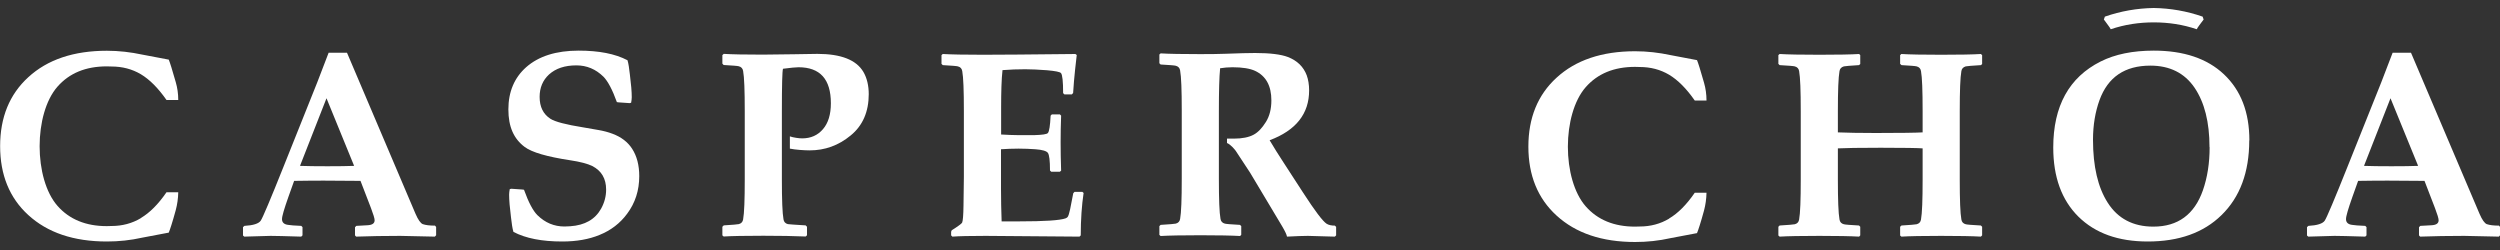 <svg viewBox="0 0 200 20" xmlns="http://www.w3.org/2000/svg" id="Layer_2">
  <rect x="0" y="0" width="200" height="20" fill="#333333" stroke="none"/>
  <defs>
    <style>
      .cls-1 {
        fill: #fff;
      }
    </style>
  </defs>
  <path d="M34.88,18.83l-.09.1c-1.53-.04-2.45-.06-2.77-.06-1.27,0-2.45.02-3.53.06l-.09-.1v-.65l.1-.11.9-.05c.38-.02.57-.15.57-.4,0-.14-.1-.47-.29-.97l-.84-2.18c-.95-.01-1.92-.02-2.91-.02-.54,0-1.34,0-2.4.02l-.45,1.26c-.34.96-.52,1.56-.52,1.8,0,.26.16.42.49.46.18.03.53.06,1.05.08l.1.1v.66l-.1.1c-1.27-.04-2.09-.06-2.46-.06-.28,0-.98.02-2.1.06l-.1-.09v-.67l.11-.1c.71-.04,1.15-.18,1.31-.42.16-.24.77-1.68,1.82-4.31l2.7-6.75c.2-.52.5-1.31.91-2.37h1.47l5.48,12.88c.21.49.41.76.58.83.23.08.55.12.98.12l.09.11v.66ZM28.33,13.27l-2.21-5.41-2.12,5.41c.56.02,1.3.03,2.2.03s1.58-.01,2.13-.03Z" class="cls-1"></path>
  <path d="M69.5,7.52c0,1.42-.48,2.53-1.45,3.32-.97.8-2.06,1.19-3.28,1.19-.41,0-1.16-.05-1.58-.14,0-.85,0-.98,0-.98.29.1.74.16.98.16.7,0,1.25-.25,1.67-.74.42-.49.63-1.18.63-2.07,0-1.92-.86-2.88-2.59-2.88-.21,0-.62.04-1.24.12-.06.17-.09,1.29-.09,3.38v5.47c0,1.64.04,2.71.13,3.2.03.2.15.33.35.38.06.01.53.05,1.42.1l.11.11v.68l-.1.1c-.94-.04-2.07-.06-3.39-.06-1.48,0-2.54.02-3.18.06l-.1-.09v-.69l.11-.11c.7-.04,1.1-.08,1.2-.1.2-.05.32-.18.35-.38.09-.5.13-1.56.13-3.2v-5.47c0-1.64-.04-2.71-.13-3.2-.03-.2-.15-.33-.35-.38-.1-.03-.51-.06-1.21-.1l-.1-.11v-.68l.11-.1c.67.04,1.71.06,3.11.06.58,0,1.41-.01,2.5-.03,1.09-.02,1.72-.03,1.88-.03,1.89,0,3.11.48,3.68,1.44.29.5.43,1.1.43,1.8Z" class="cls-1"></path>
  <path d="M86.69,15.42c-.15,1.01-.23,2.14-.23,3.41l-.1.1-7.51-.06c-1.25,0-2.14.02-2.66.06l-.1-.1v-.29l.05-.12c.51-.32.79-.53.83-.61.06-.13.1-.59.11-1.37l.03-2.31v-5.24c0-1.64-.04-2.71-.13-3.2-.03-.2-.15-.33-.35-.38-.1-.03-.51-.06-1.21-.1l-.1-.1v-.7l.1-.09c.7.04,1.77.06,3.22.06,1.29,0,3.76-.02,7.39-.06l.11.08-.13,1.15c-.04.37-.07.68-.09.93l-.07.96-.1.11h-.6l-.1-.1c0-.94-.06-1.47-.17-1.6-.08-.1-.45-.17-1.11-.23-.66-.05-1.25-.08-1.75-.08-.6,0-1.21.02-1.82.07-.08.72-.11,1.73-.11,3.01v2.14c.54.03.98.05,1.32.05h1.35c.63-.02.99-.07,1.07-.17.11-.12.18-.59.22-1.39l.1-.1h.64l.1.1c-.03.77-.04,1.48-.04,2.12,0,.7.01,1.46.04,2.28l-.1.09h-.69l-.1-.1c0-.79-.06-1.26-.17-1.41-.11-.15-.44-.25-1-.29-.42-.03-.87-.05-1.34-.05-.5,0-.97.02-1.41.05v3.15c0,.9.02,1.78.05,2.62h1.41c2.01,0,3.24-.08,3.7-.24.08-.03.13-.07.17-.11.07-.1.13-.3.2-.62l.25-1.28.1-.11h.63l.11.1Z" class="cls-1"></path>
  <path d="M106.89,18.83l-.1.1s-.18,0-.39-.01c-.94-.03-1.53-.05-1.77-.05-.35,0-.91.02-1.67.06-.03-.17-.16-.44-.39-.83l-2.56-4.28s-1.09-1.67-1.15-1.75-.37-.49-.7-.63c0-.14,0-.22,0-.35.16,0,.48,0,.55,0,.67,0,1.21-.11,1.59-.32.35-.19.67-.53.97-1.01.3-.48.44-1.06.44-1.73,0-1.16-.43-1.95-1.3-2.36-.41-.19-1.02-.29-1.81-.29-.34,0-.68.03-.99.08-.07.68-.1,1.83-.1,3.45v5.4c0,1.64.04,2.71.13,3.2.03.2.15.33.35.38.1.03.51.06,1.21.1l.1.1v.69l-.09.1c-.69-.04-1.75-.06-3.18-.06s-2.54.02-3.18.06l-.1-.09v-.7l.1-.1c.7-.04,1.11-.08,1.21-.1.2-.05.32-.18.35-.38.09-.5.13-1.56.13-3.2v-5.47c0-1.64-.04-2.71-.13-3.2-.03-.2-.15-.33-.35-.38-.1-.03-.51-.06-1.21-.1l-.1-.1v-.7l.1-.09c.67.04,1.74.06,3.18.06.84,0,1.52-.01,2.05-.03,1.04-.04,1.82-.06,2.33-.06,1.19,0,2.07.11,2.62.32.75.29,1.25.78,1.51,1.47.12.34.19.74.19,1.2,0,1.87-1.05,3.2-3.16,3.99.34.58.71,1.16,1.1,1.76l1.59,2.45c.94,1.45,1.56,2.27,1.87,2.47.16.1.38.15.66.15l.1.1v.66Z" class="cls-1"></path>
  <path d="M158.57,18.83l-.1.1c-.68-.04-1.74-.06-3.18-.06s-2.53.02-3.18.06l-.1-.09v-.7l.11-.1c.7-.04,1.11-.08,1.21-.1.2-.05.32-.18.35-.38.09-.5.13-1.56.13-3.2v-2.49c-.35-.03-1.47-.05-3.35-.05-1.74,0-2.88.02-3.43.05v2.49c0,1.64.04,2.71.13,3.2.03.2.15.33.35.38.1.03.51.06,1.21.1l.1.1v.69l-.09.1c-.69-.04-1.75-.06-3.18-.06s-2.54.02-3.18.06l-.1-.09v-.7l.1-.1c.7-.04,1.11-.08,1.21-.1.2-.05.32-.18.35-.38.09-.5.13-1.56.13-3.2v-5.47c0-1.64-.04-2.71-.13-3.2-.03-.2-.15-.33-.35-.38-.1-.03-.51-.06-1.21-.1l-.1-.1v-.7l.1-.09c.66.04,1.72.06,3.18.06s2.56-.02,3.18-.06l.09.09v.71l-.1.09c-.7.04-1.11.08-1.21.1-.2.06-.32.18-.35.38-.09.5-.13,1.56-.13,3.2v1.7c.73.03,1.74.05,3.02.05,2.01,0,3.26-.02,3.76-.05v-1.7c0-1.64-.04-2.71-.13-3.2-.03-.2-.15-.33-.35-.38-.1-.03-.51-.06-1.21-.1l-.11-.1v-.7l.1-.09c.67.04,1.73.06,3.18.06s2.56-.02,3.18-.06l.1.09v.71l-.09.09c-.72.04-1.12.08-1.22.1-.2.06-.32.18-.35.38-.09.5-.13,1.56-.13,3.2v5.47c0,1.64.04,2.71.13,3.2.03.2.15.33.35.38.1.03.51.06,1.21.1l.1.1v.69Z" class="cls-1"></path>
  <path d="M200,18.83l-.09.1c-1.53-.04-2.45-.06-2.77-.06-1.27,0-2.45.02-3.53.06l-.09-.1v-.65l.1-.11.9-.05c.38-.02.57-.15.57-.4,0-.14-.1-.47-.29-.97l-.84-2.18c-.95-.01-1.92-.02-2.91-.02-.54,0-1.34,0-2.4.02l-.45,1.26c-.34.96-.52,1.56-.52,1.8,0,.26.16.42.49.46.18.03.53.06,1.05.08l.1.1v.66l-.1.1c-1.27-.04-2.09-.06-2.46-.06-.28,0-.98.02-2.1.06l-.1-.09v-.67l.11-.1c.71-.04,1.15-.18,1.31-.42.16-.24.77-1.68,1.82-4.31l2.7-6.75c.2-.52.5-1.31.91-2.37h1.47l5.48,12.88c.21.49.41.76.58.83.23.08.55.12.98.12l.09.11v.66ZM193.45,13.27l-2.21-5.41-2.12,5.41c.56.02,1.3.03,2.2.03s1.58-.01,2.13-.03Z" class="cls-1"></path>
  <path d="M179.94,11.23c0,2.54-.74,4.54-2.22,5.98-1.44,1.41-3.41,2.11-5.9,2.11-2.36,0-4.2-.66-5.55-1.99-1.34-1.33-2.01-3.17-2.01-5.53,0-3.31,1.26-5.61,3.79-6.88,1.15-.58,2.57-.87,4.25-.87,2.4,0,4.27.63,5.61,1.89,1.36,1.28,2.04,3.04,2.04,5.29ZM176.76,11.77c0-2-.4-3.58-1.2-4.76-.8-1.17-1.98-1.76-3.53-1.76-2.05,0-3.4.92-4.07,2.76-.34.94-.52,2-.52,3.17,0,2.13.39,3.81,1.18,5.04.81,1.27,2.03,1.91,3.65,1.91,1.96,0,3.28-.97,3.96-2.9.36-1.03.54-2.18.54-3.46Z" class="cls-1"></path>
  <path d="M172.3.64c1.33.02,2.65.25,3.91.69.03.09.05.14.08.23-.26.35-.49.64-.55.78-1.11-.38-2.27-.55-3.44-.55-1.17,0-2.33.17-3.44.55-.06-.13-.29-.42-.55-.78.03-.09.05-.14.08-.23,1.26-.44,2.58-.67,3.91-.69Z" class="cls-1"></path>
  <path d="M41.07,18.55c.99.52,2.29.77,3.91.77h0s0,0,0,0c1.15,0,2.14-.18,2.97-.52.92-.37,1.66-.94,2.22-1.7.65-.87.97-1.87.97-3.01,0-.87-.19-1.6-.57-2.19-.35-.54-.87-.94-1.57-1.2-.34-.13-.72-.23-1.13-.3-.66-.12-1.06-.19-1.21-.21-1.38-.22-2.26-.45-2.63-.69-.57-.37-.86-.95-.86-1.75,0-.73.25-1.33.75-1.79.54-.49,1.27-.73,2.19-.73.83,0,1.55.3,2.17.91.35.36.71,1.03,1.07,2.03l.15.02.87.06.12-.03c.03-.16.05-.31.05-.44,0-.43-.05-1.04-.15-1.82-.06-.52-.11-.88-.19-1.14-.99-.52-2.29-.77-3.91-.77-1.79,0-3.19.44-4.19,1.32-.95.84-1.43,1.97-1.43,3.38s.44,2.36,1.31,3.01c.58.43,1.79.78,3.63,1.06.81.12,1.4.28,1.77.46.74.38,1.11,1.01,1.11,1.89,0,.52-.13,1.03-.4,1.52-.48.86-1.3,1.33-2.47,1.41h0c-.15.01-.3.02-.46.02h0c-.83,0-1.55-.3-2.17-.91-.36-.36-.71-1.03-1.07-2.03l-.15-.02-.87-.06-.12.03c-.03.16-.05.31-.05.44,0,.43.05,1.04.15,1.82.06.52.11.88.19,1.14" class="cls-1"></path>
  <path d="M11.27,17.45c-.7.42-1.49.63-2.36.63h0c-.12,0-.25.01-.37.01-1.67,0-2.99-.54-3.94-1.62-.95-1.08-1.43-2.92-1.43-4.77s.48-3.69,1.43-4.77c.95-1.08,2.26-1.62,3.94-1.62.13,0,.25,0,.37.01h0c.87,0,1.65.2,2.36.62.7.42,1.38,1.1,2.05,2.06h.94c0-.51-.07-.98-.2-1.43-.28-.99-.47-1.59-.56-1.8-.66-.12-1.39-.26-2.11-.4h0c-.93-.2-1.88-.31-2.84-.31-2.66,0-4.76.71-6.29,2.12-1.5,1.37-2.25,3.21-2.25,5.51s.75,4.14,2.25,5.51c1.54,1.41,3.63,2.12,6.29,2.12.96,0,1.9-.1,2.84-.31h0c.72-.14,1.45-.27,2.11-.4.09-.21.29-.81.56-1.8.12-.45.19-.93.2-1.43h-.94c-.66.96-1.34,1.64-2.05,2.06Z" class="cls-1"></path>
  <path d="M133.53,17.49c-.7.42-1.49.63-2.36.63h0c-.12,0-.25.01-.37.01-1.67,0-2.99-.54-3.94-1.62-.95-1.08-1.43-2.92-1.43-4.77s.48-3.69,1.43-4.77c.95-1.08,2.26-1.62,3.94-1.62.13,0,.25,0,.37.01h0c.87,0,1.65.2,2.36.62.7.42,1.38,1.1,2.05,2.06h.94c0-.51-.07-.98-.2-1.43-.28-.99-.47-1.59-.56-1.8-.67-.12-1.39-.26-2.11-.4-.93-.2-1.88-.31-2.84-.31-2.66,0-4.76.71-6.29,2.12-1.5,1.37-2.25,3.21-2.25,5.51s.75,4.14,2.25,5.51c1.54,1.41,3.63,2.12,6.29,2.12.96,0,1.9-.1,2.84-.31.72-.14,1.45-.27,2.11-.4.09-.21.29-.81.56-1.8.12-.45.19-.93.2-1.43h-.94c-.66.96-1.34,1.64-2.05,2.06Z" class="cls-1"></path>
</svg>